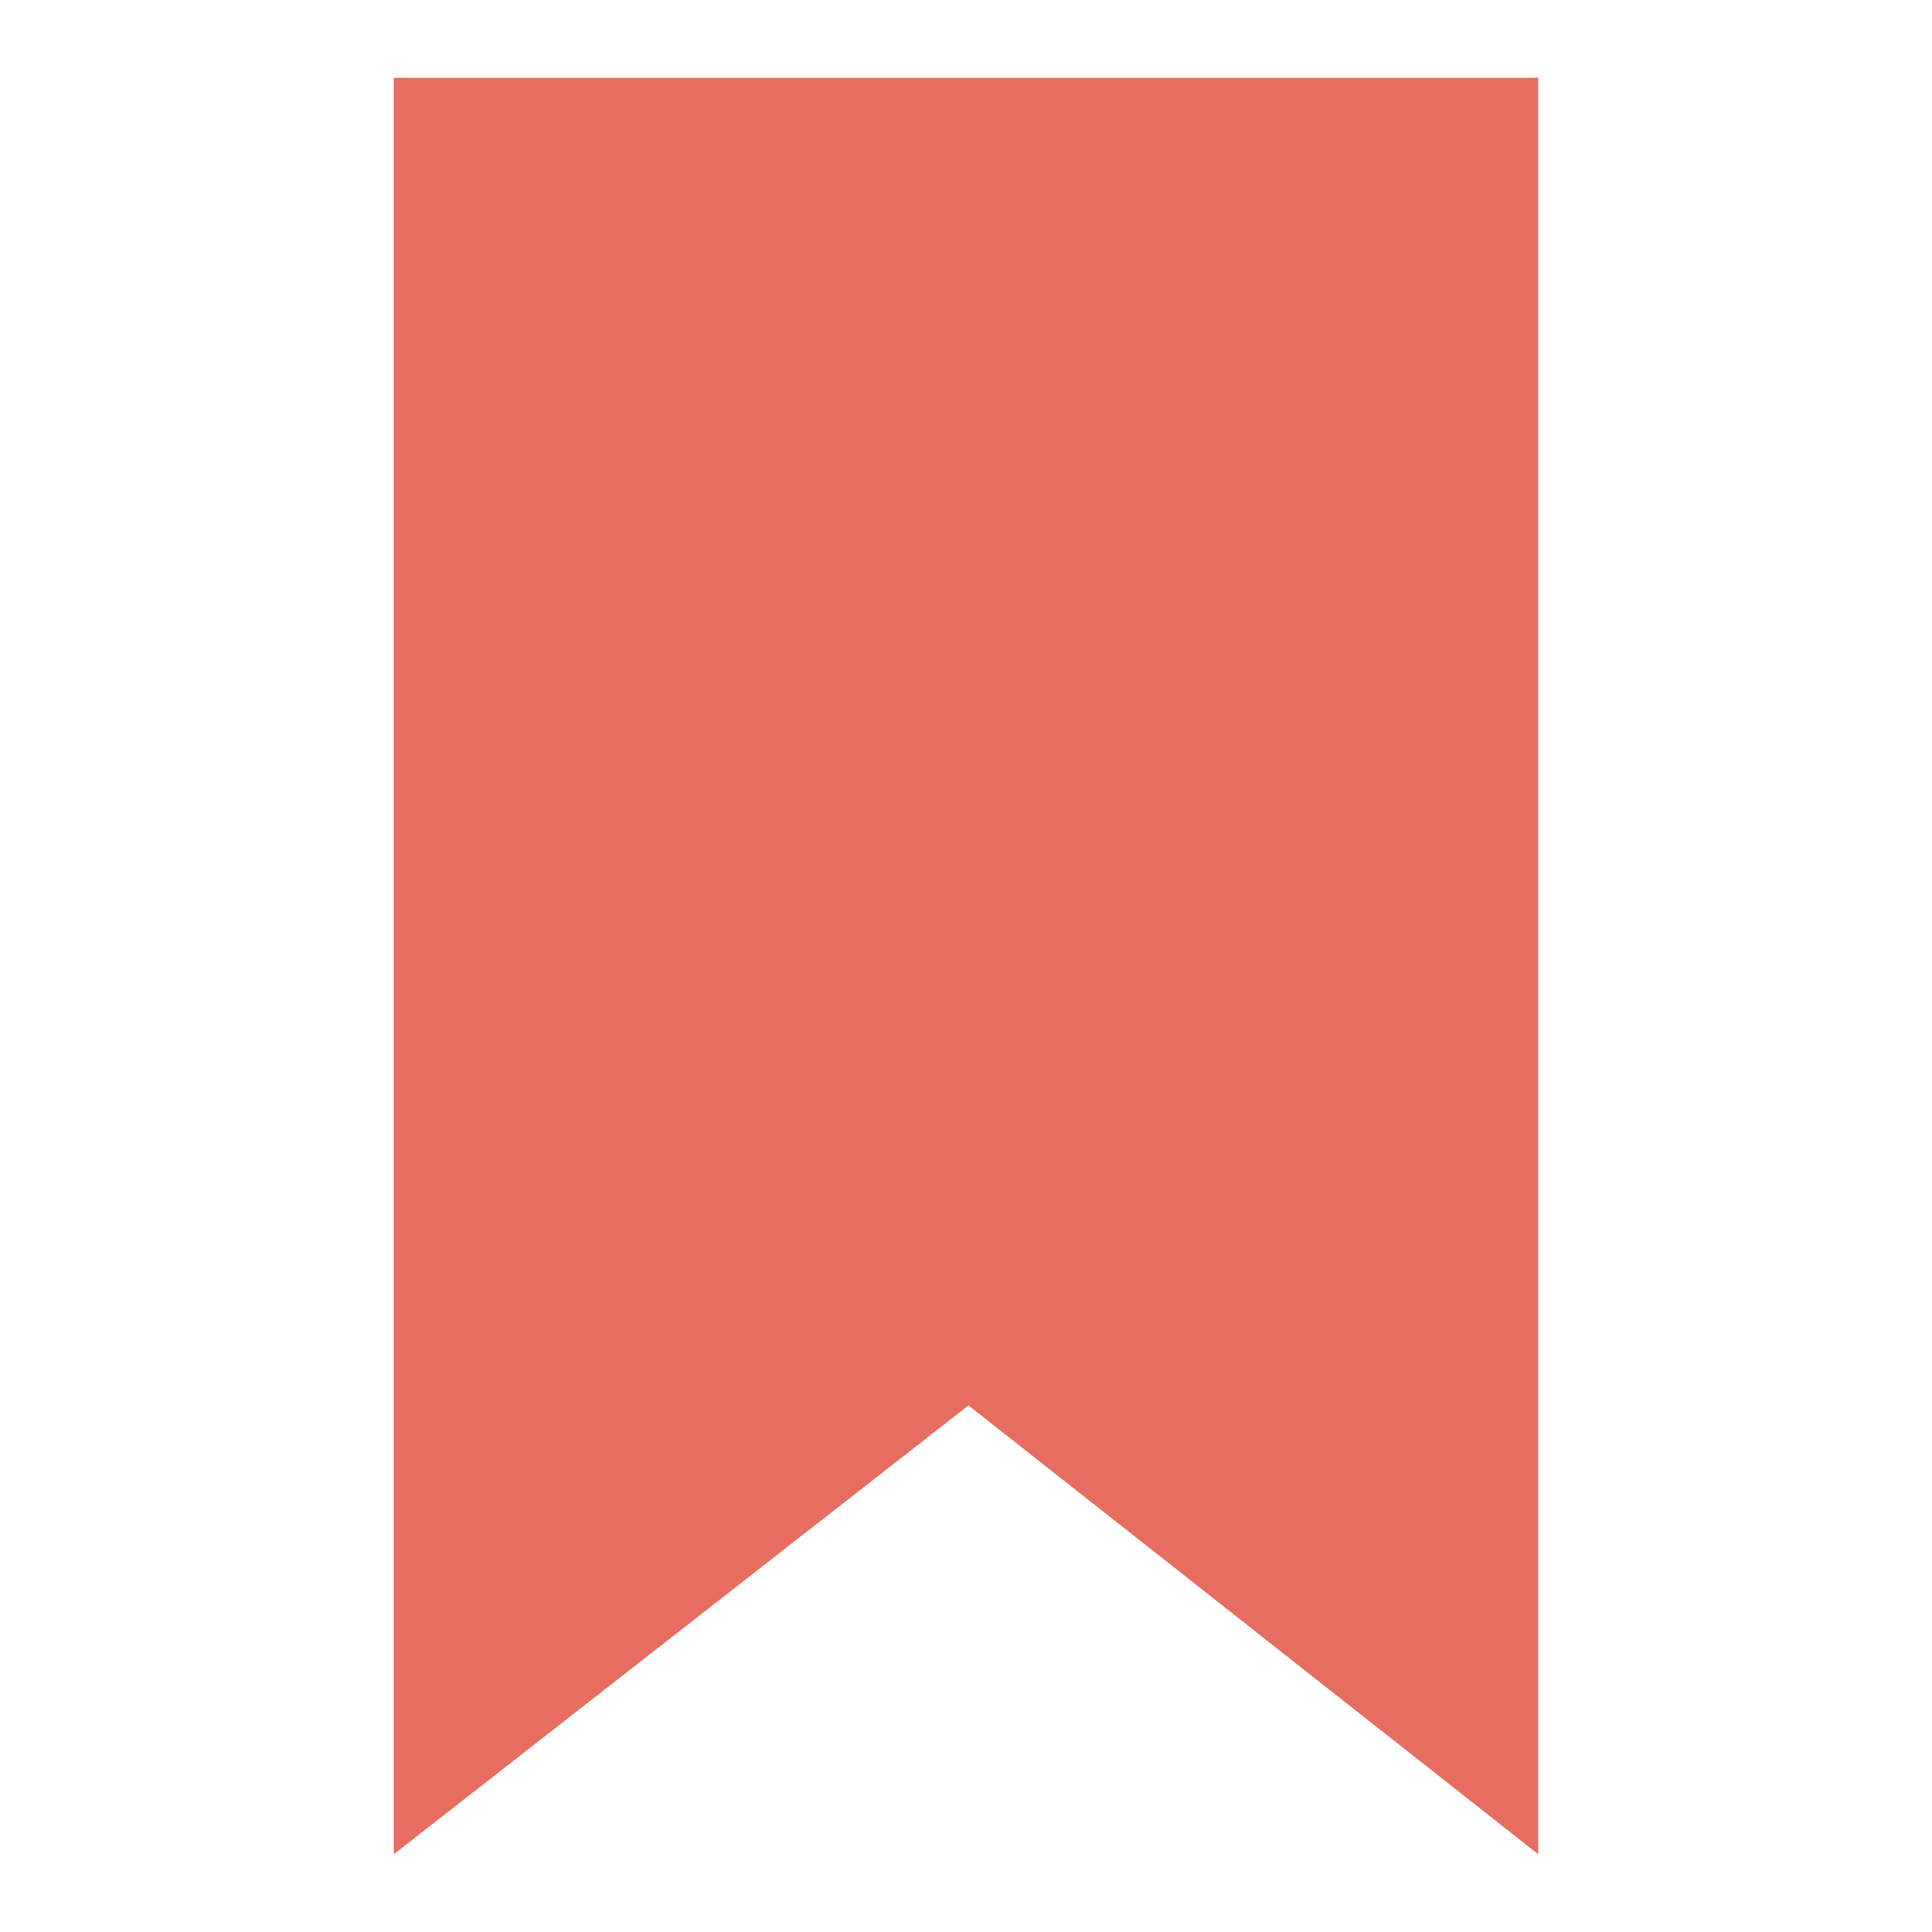 <?xml version="1.0" encoding="UTF-8"?>
<svg id="Layer_1" data-name="Layer 1" xmlns="http://www.w3.org/2000/svg" version="1.1" viewBox="0 0 1024 1024">
  <defs>
    <style>
      .cls-1 {
        fill: #e76d60;
        stroke-width: 0px;
      }
    </style>
  </defs>
  <polygon class="cls-1" points="815.3 982.8 513.3 744.9 208.7 982.8 208.7 41.2 815.3 41.2 815.3 982.8"/>
</svg>